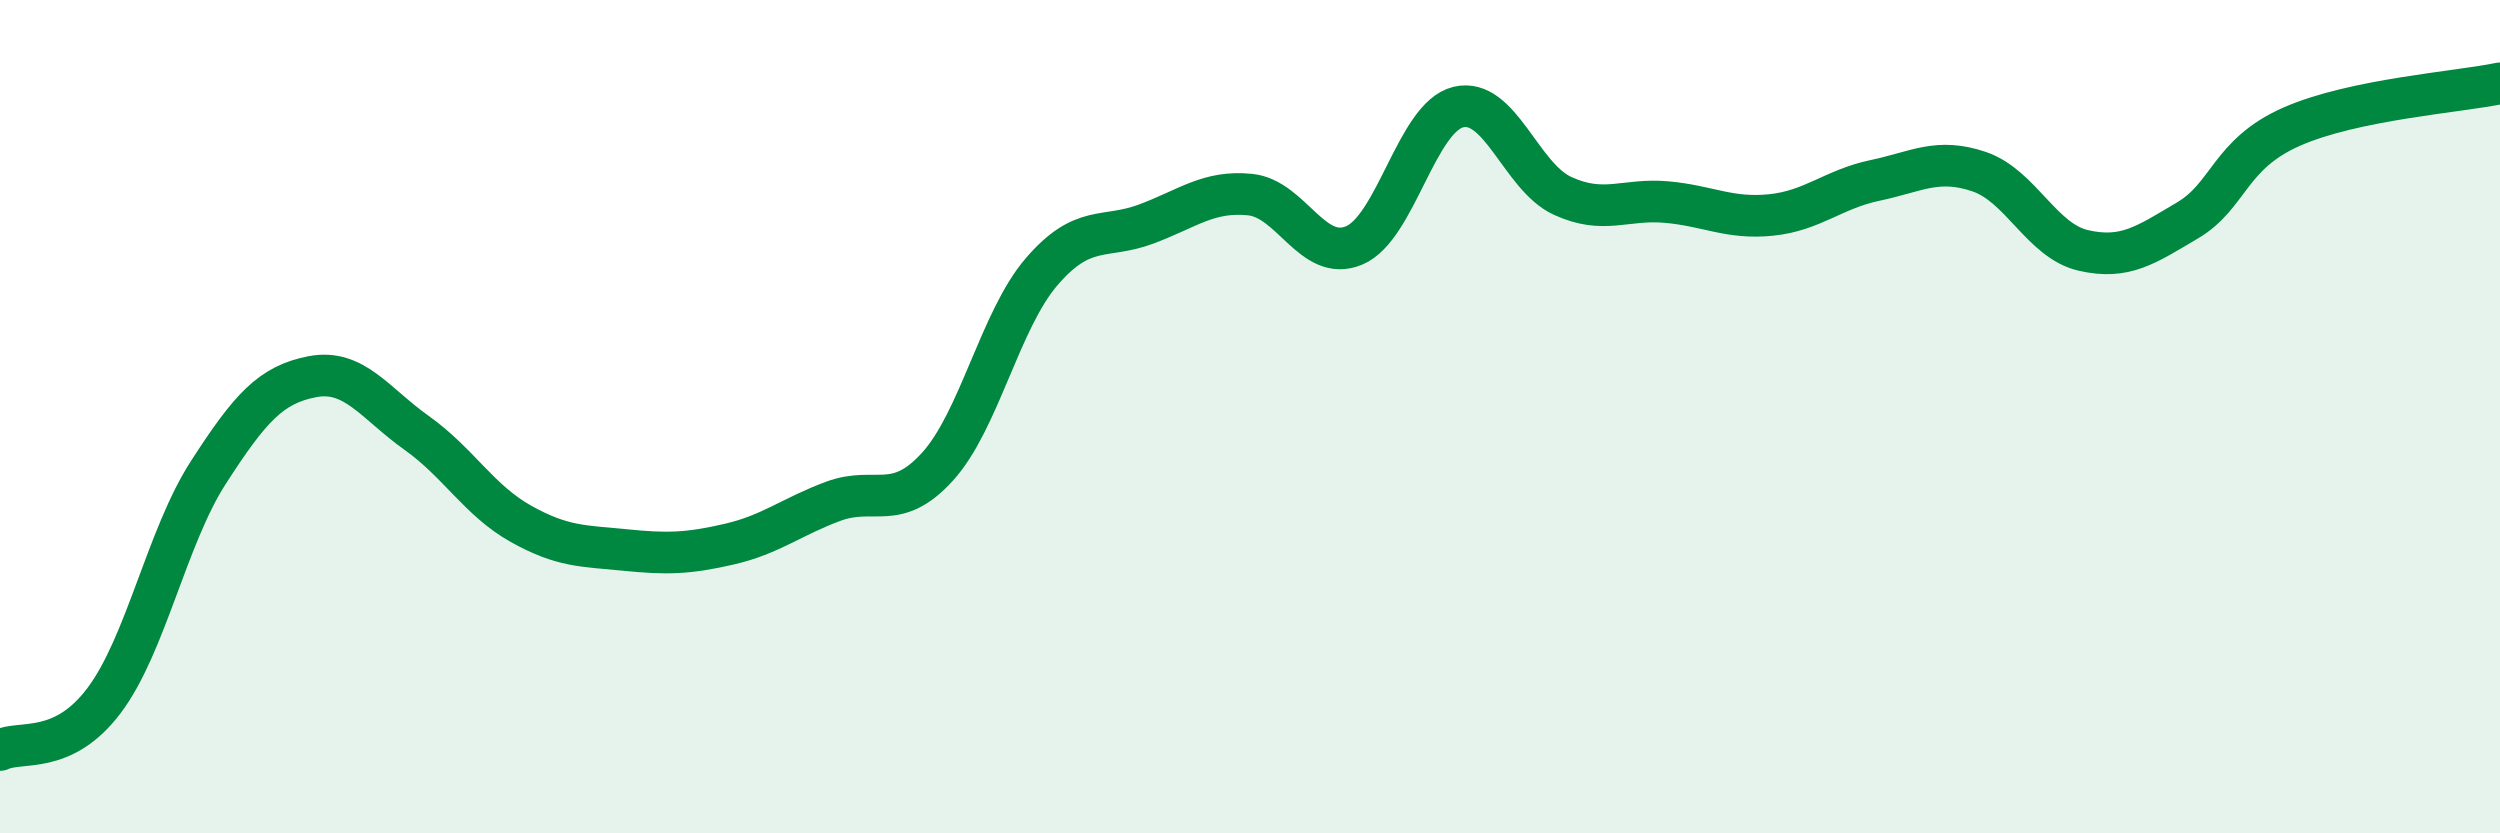 
    <svg width="60" height="20" viewBox="0 0 60 20" xmlns="http://www.w3.org/2000/svg">
      <path
        d="M 0,18 C 0.5,17.76 1.5,18.14 2.5,16.81 C 3.5,15.48 4,12.89 5,11.34 C 6,9.79 6.5,9.23 7.5,9.04 C 8.5,8.85 9,9.68 10,10.39 C 11,11.1 11.5,12.01 12.5,12.57 C 13.5,13.13 14,13.1 15,13.2 C 16,13.3 16.5,13.29 17.5,13.06 C 18.5,12.83 19,12.4 20,12.03 C 21,11.66 21.5,12.3 22.5,11.2 C 23.5,10.1 24,7.68 25,6.52 C 26,5.36 26.5,5.75 27.5,5.38 C 28.5,5.01 29,4.57 30,4.67 C 31,4.77 31.5,6.31 32.5,5.89 C 33.5,5.47 34,2.81 35,2.57 C 36,2.33 36.5,4.24 37.5,4.7 C 38.5,5.16 39,4.76 40,4.85 C 41,4.94 41.5,5.26 42.5,5.16 C 43.5,5.06 44,4.54 45,4.33 C 46,4.12 46.5,3.78 47.5,4.12 C 48.5,4.46 49,5.78 50,6.01 C 51,6.24 51.5,5.88 52.5,5.29 C 53.5,4.7 53.5,3.7 55,3.04 C 56.5,2.38 59,2.21 60,2L60 20L0 20Z"
        fill="#008740"
        opacity="0.1"
        stroke-linecap="round"
        stroke-linejoin="round"
      />
      <path
        d="M 0,18 C 0.5,17.76 1.5,18.14 2.5,16.81 C 3.5,15.48 4,12.89 5,11.34 C 6,9.79 6.5,9.23 7.5,9.04 C 8.5,8.85 9,9.68 10,10.39 C 11,11.1 11.5,12.01 12.5,12.57 C 13.5,13.13 14,13.1 15,13.2 C 16,13.3 16.5,13.29 17.5,13.06 C 18.5,12.83 19,12.4 20,12.03 C 21,11.66 21.5,12.3 22.5,11.2 C 23.5,10.1 24,7.68 25,6.52 C 26,5.36 26.5,5.75 27.5,5.38 C 28.5,5.01 29,4.57 30,4.67 C 31,4.77 31.5,6.31 32.5,5.89 C 33.5,5.47 34,2.81 35,2.57 C 36,2.33 36.5,4.24 37.5,4.7 C 38.5,5.16 39,4.76 40,4.85 C 41,4.94 41.5,5.26 42.5,5.16 C 43.5,5.06 44,4.54 45,4.33 C 46,4.12 46.5,3.78 47.5,4.12 C 48.5,4.46 49,5.78 50,6.01 C 51,6.24 51.5,5.88 52.5,5.29 C 53.5,4.7 53.5,3.7 55,3.04 C 56.5,2.38 59,2.21 60,2"
        stroke="#008740"
        stroke-width="1"
        fill="none"
        stroke-linecap="round"
        stroke-linejoin="round"
      />
    </svg>
  